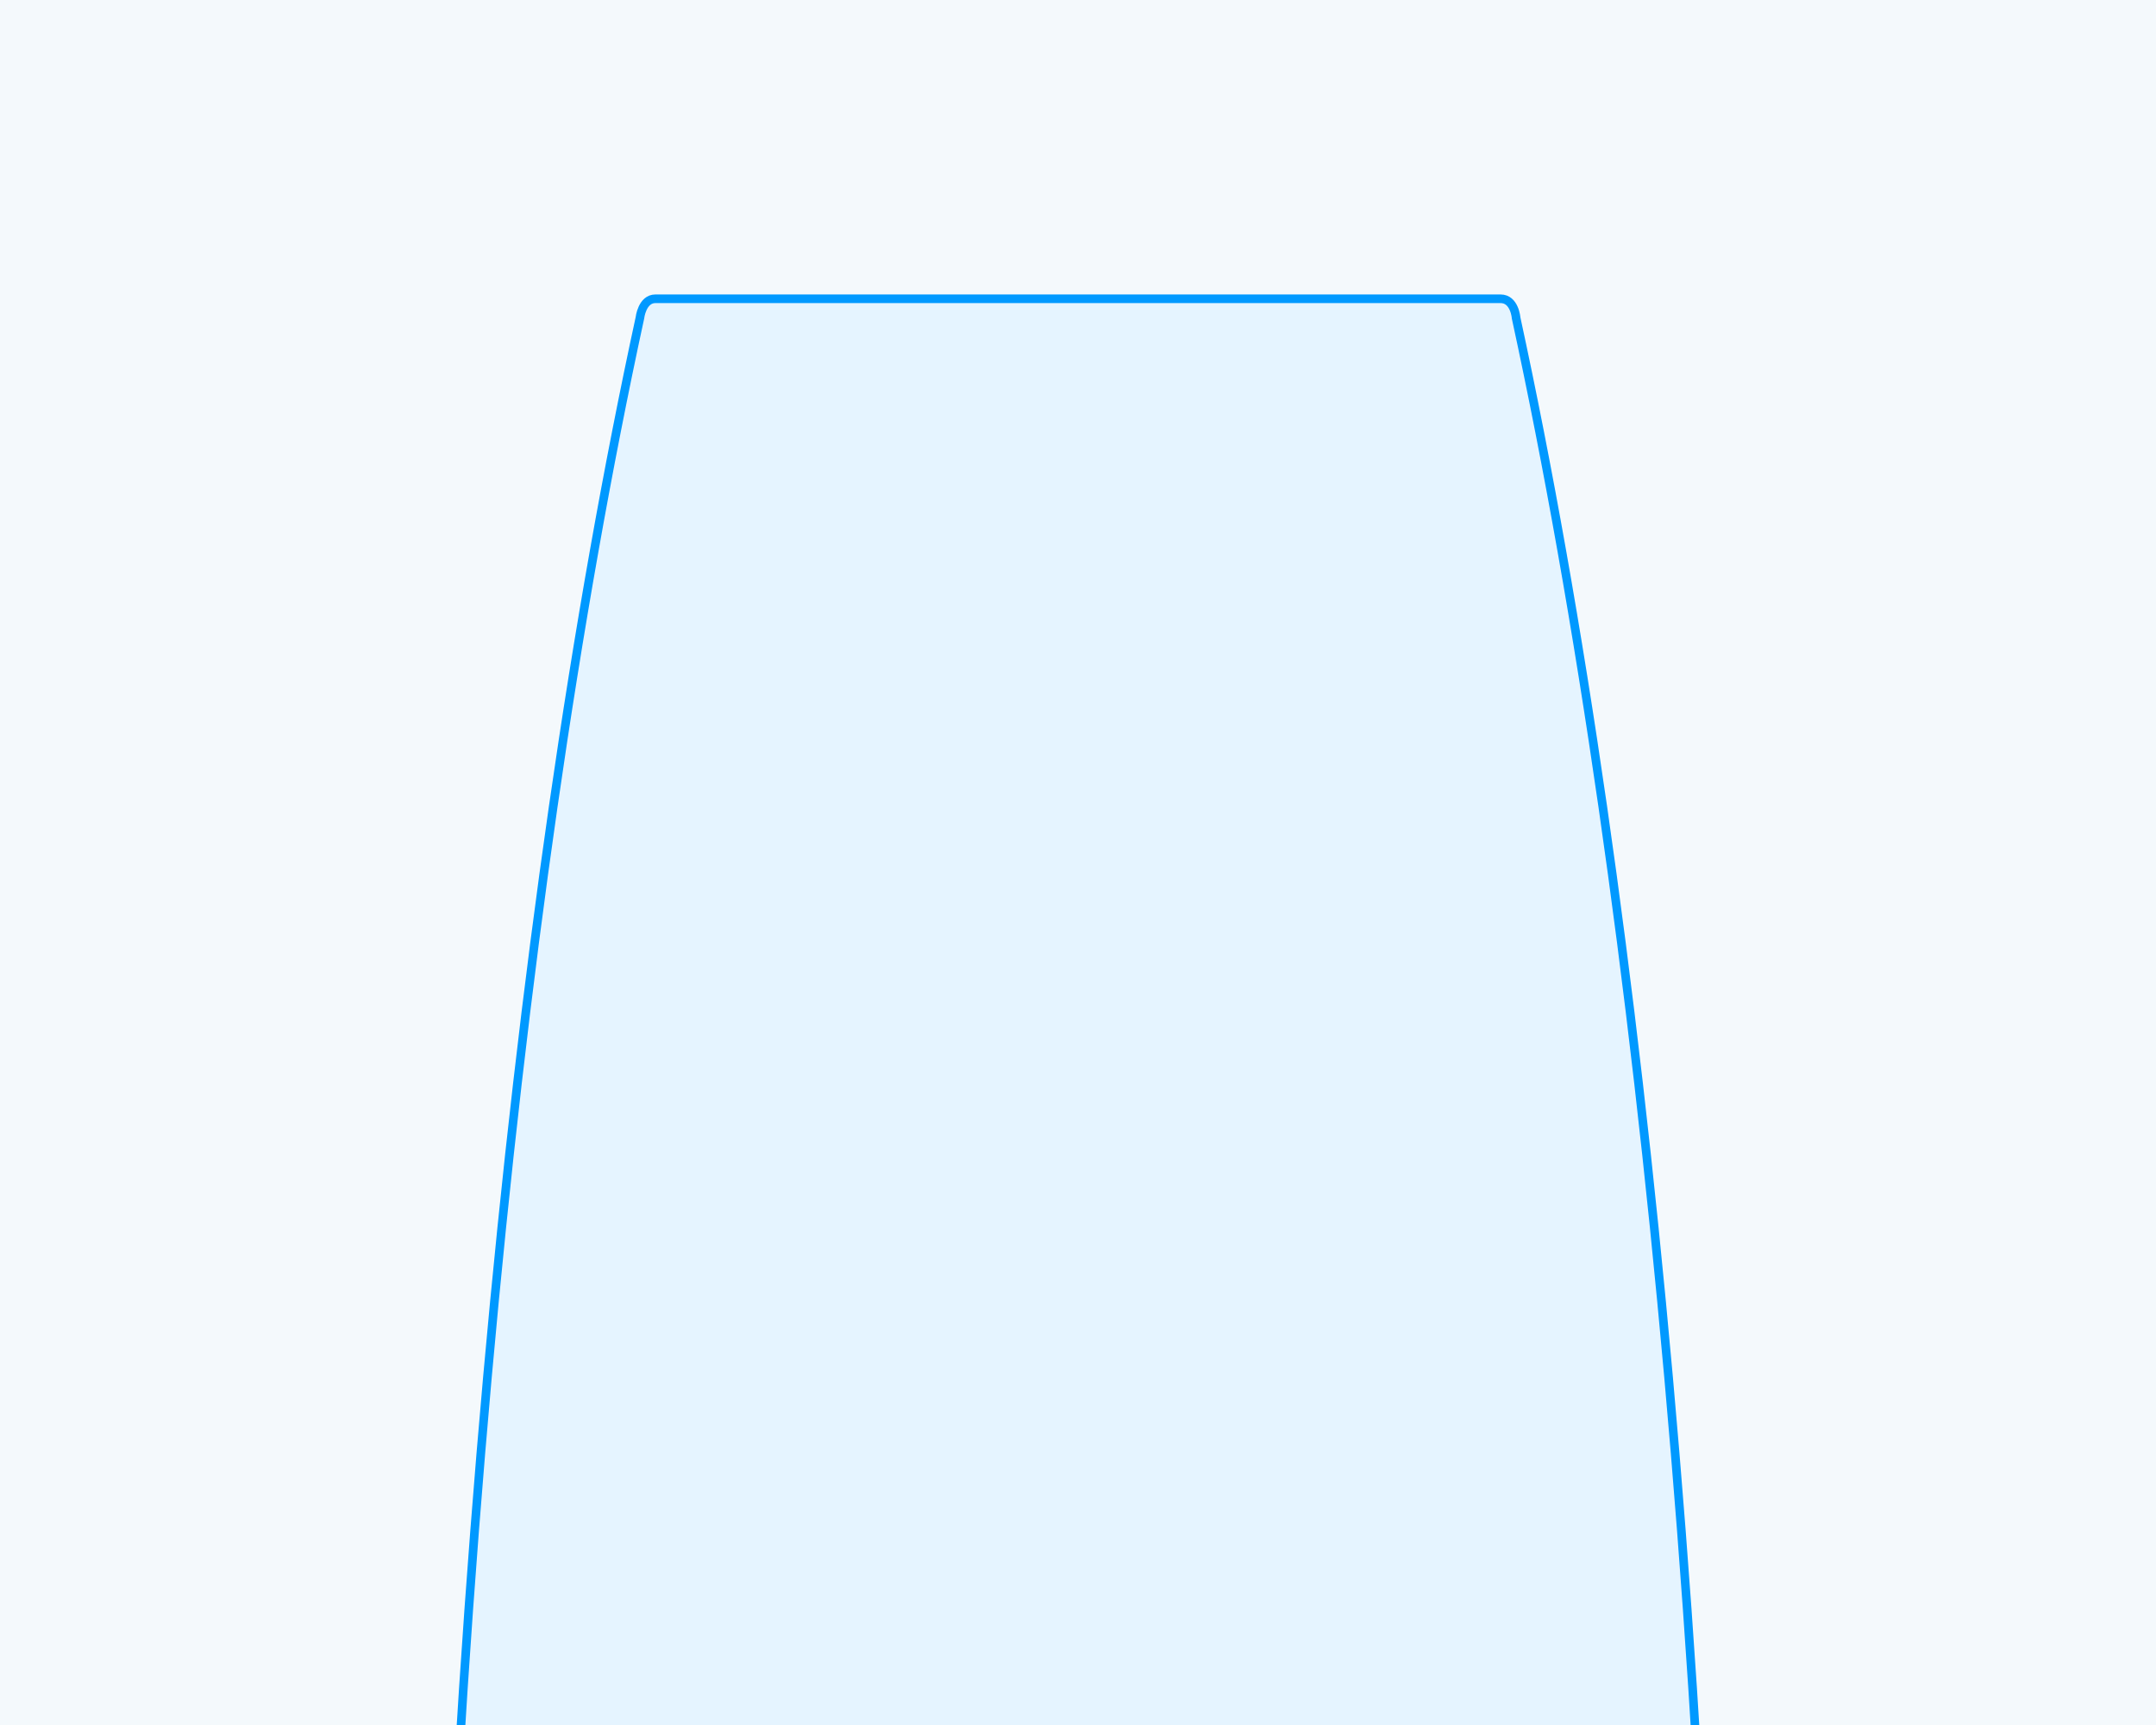 <?xml version="1.0" encoding="UTF-8"?> <!-- Generator: Adobe Illustrator 25.2.1, SVG Export Plug-In . SVG Version: 6.00 Build 0) --> <svg xmlns="http://www.w3.org/2000/svg" xmlns:xlink="http://www.w3.org/1999/xlink" version="1.1" id="Laag_1" x="0px" y="0px" viewBox="0 0 1250 1000" style="enable-background:new 0 0 1250 1000;" xml:space="preserve"> <style type="text/css"> .st0{fill:#F4F9FC;} .st1{fill:#E5F4FF;stroke:#0099FF;stroke-width:5;stroke-miterlimit:10;} </style> <rect y="0" class="st0" width="1250" height="1000"></rect> <path class="st1" d="M879,184.3c0,0-0.8-11.1-9-11.1H380c-7.8,0-9,11.1-9,11.1c-74.4,342.9-121,834.4-121,1380.5 c0,1036.2,167.9,1876.2,375,1876.2s375-840,375-1876.2C1000,1018.8,953.4,527.2,879,184.3z"></path> </svg> 